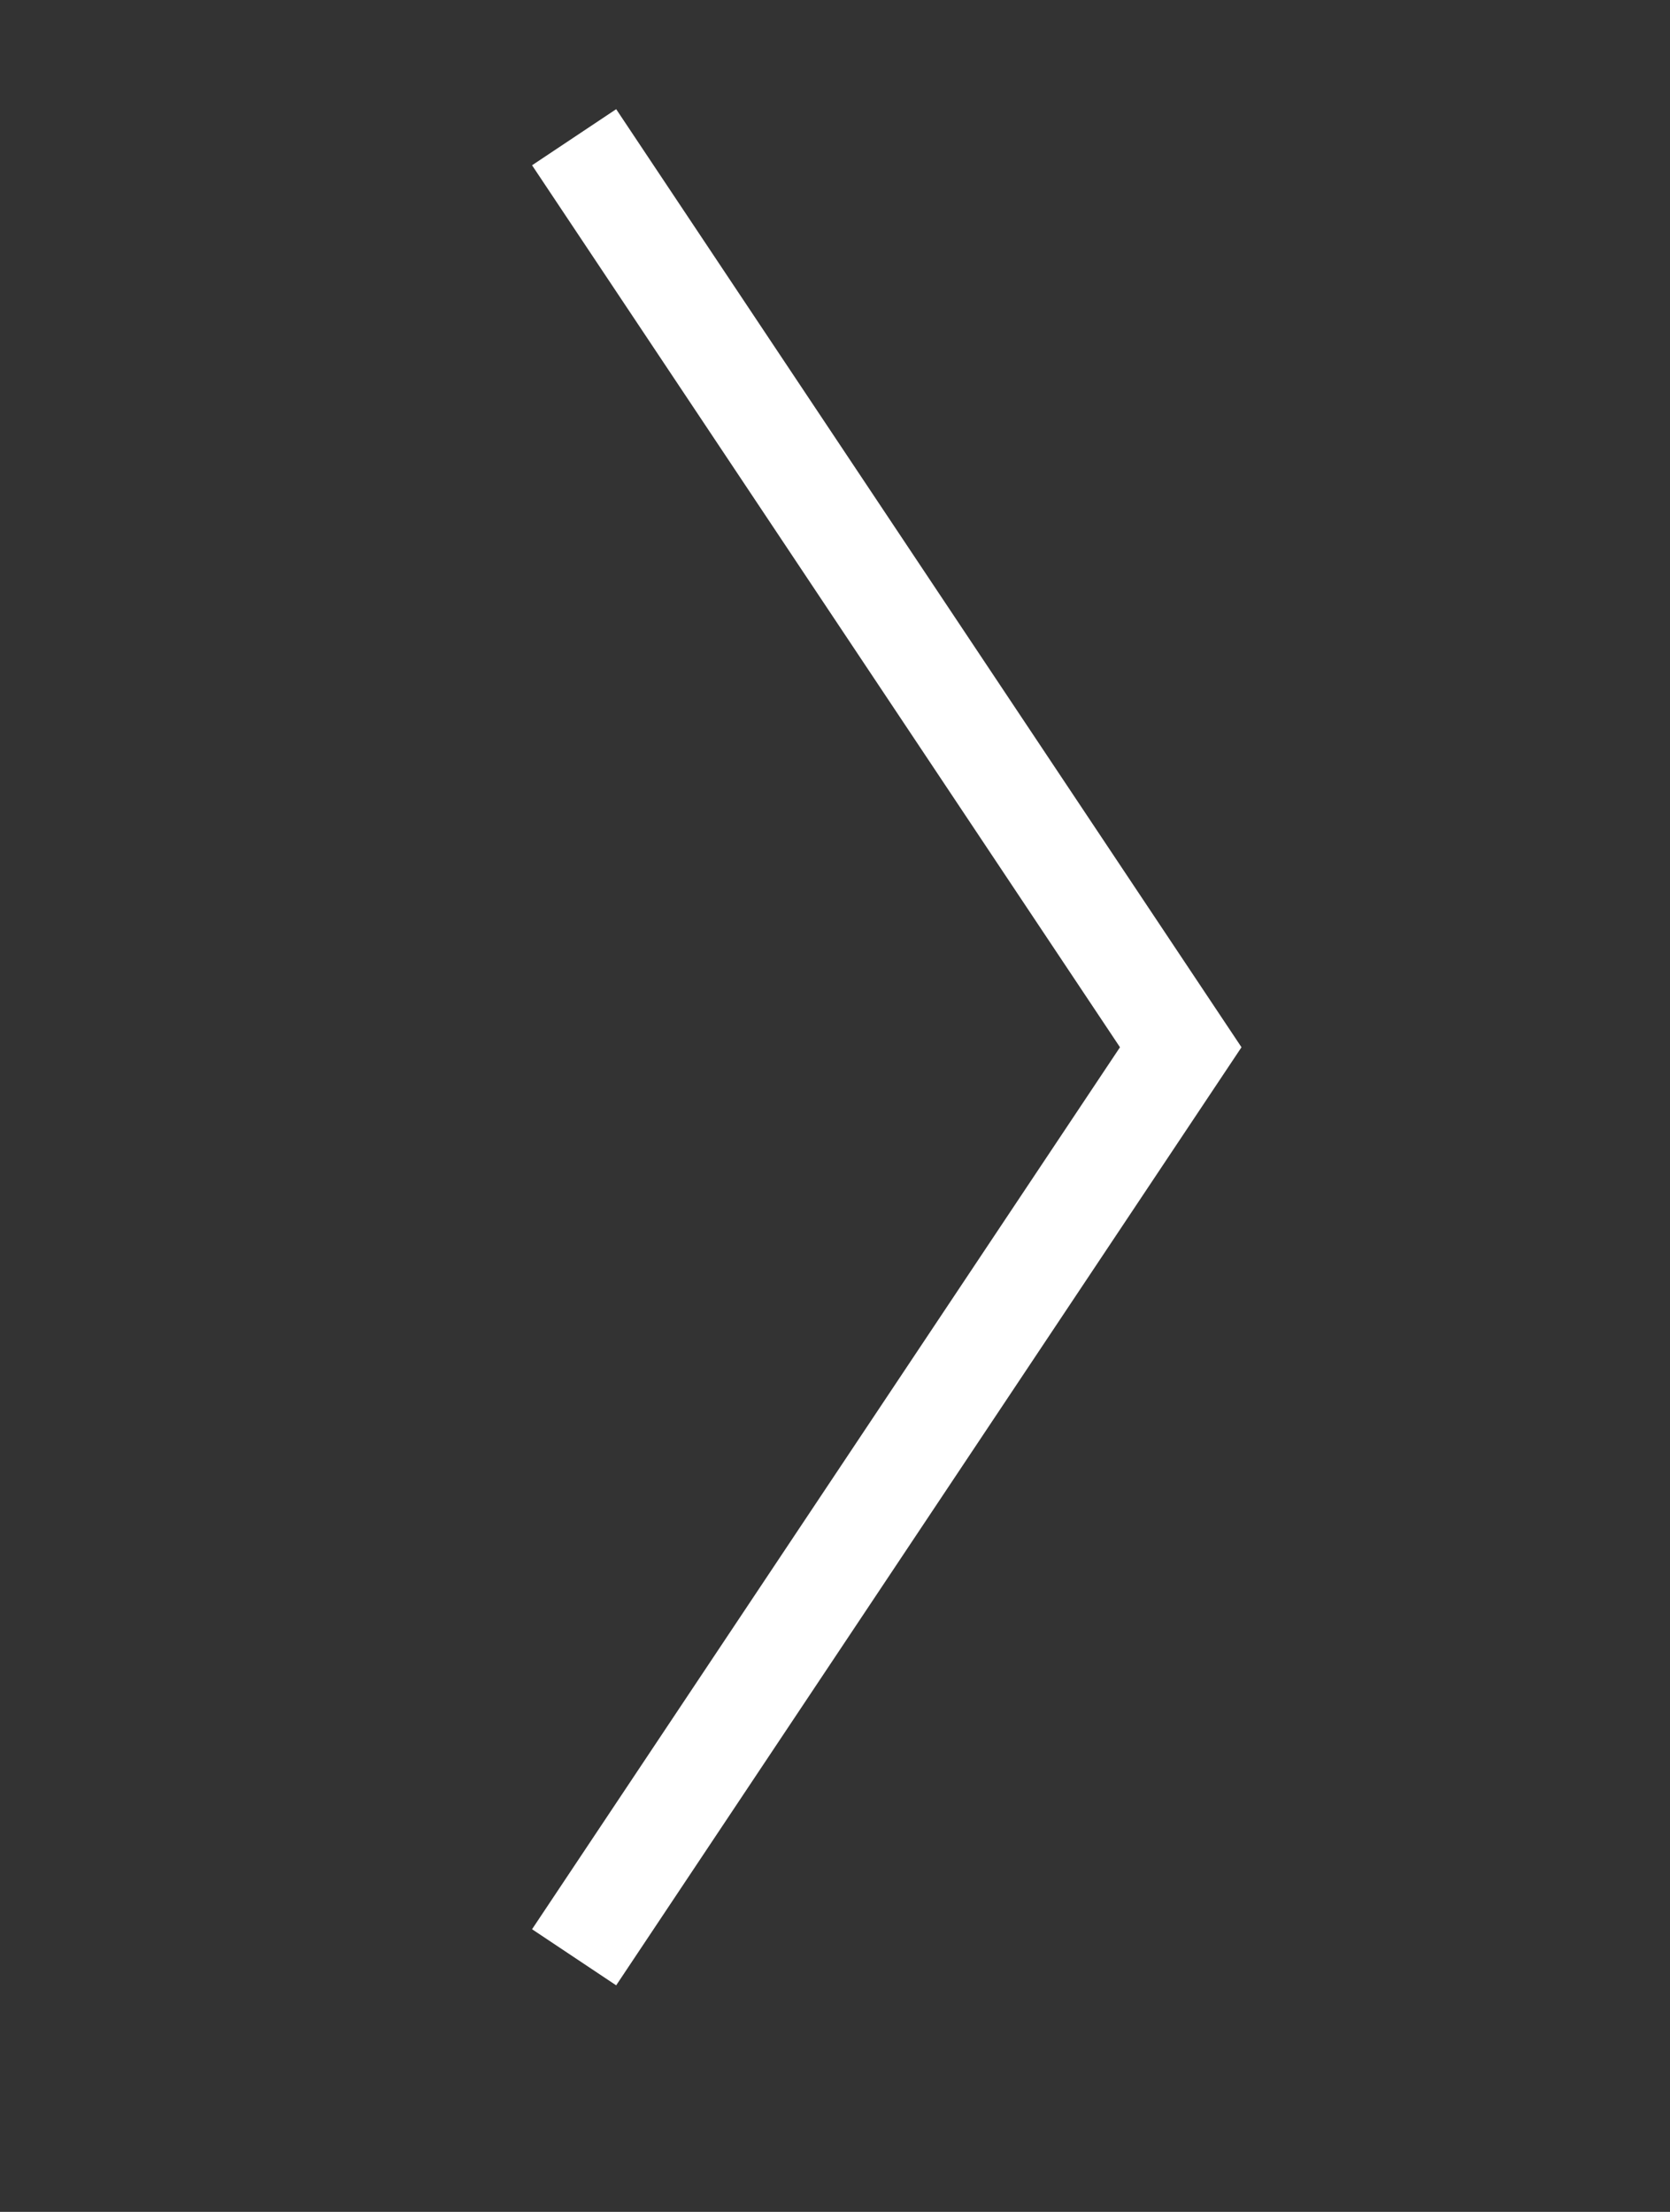 <svg width="37" height="49" viewBox="0 0 37 49" fill="none" xmlns="http://www.w3.org/2000/svg">
<rect x="0" y="0" width="37" height="49" fill="#333333" stroke="none"/>
<path d="M12.72 3.04L26.16 23.2L12.72 43.36" stroke="white" stroke-width="2.24"/>
</svg>
